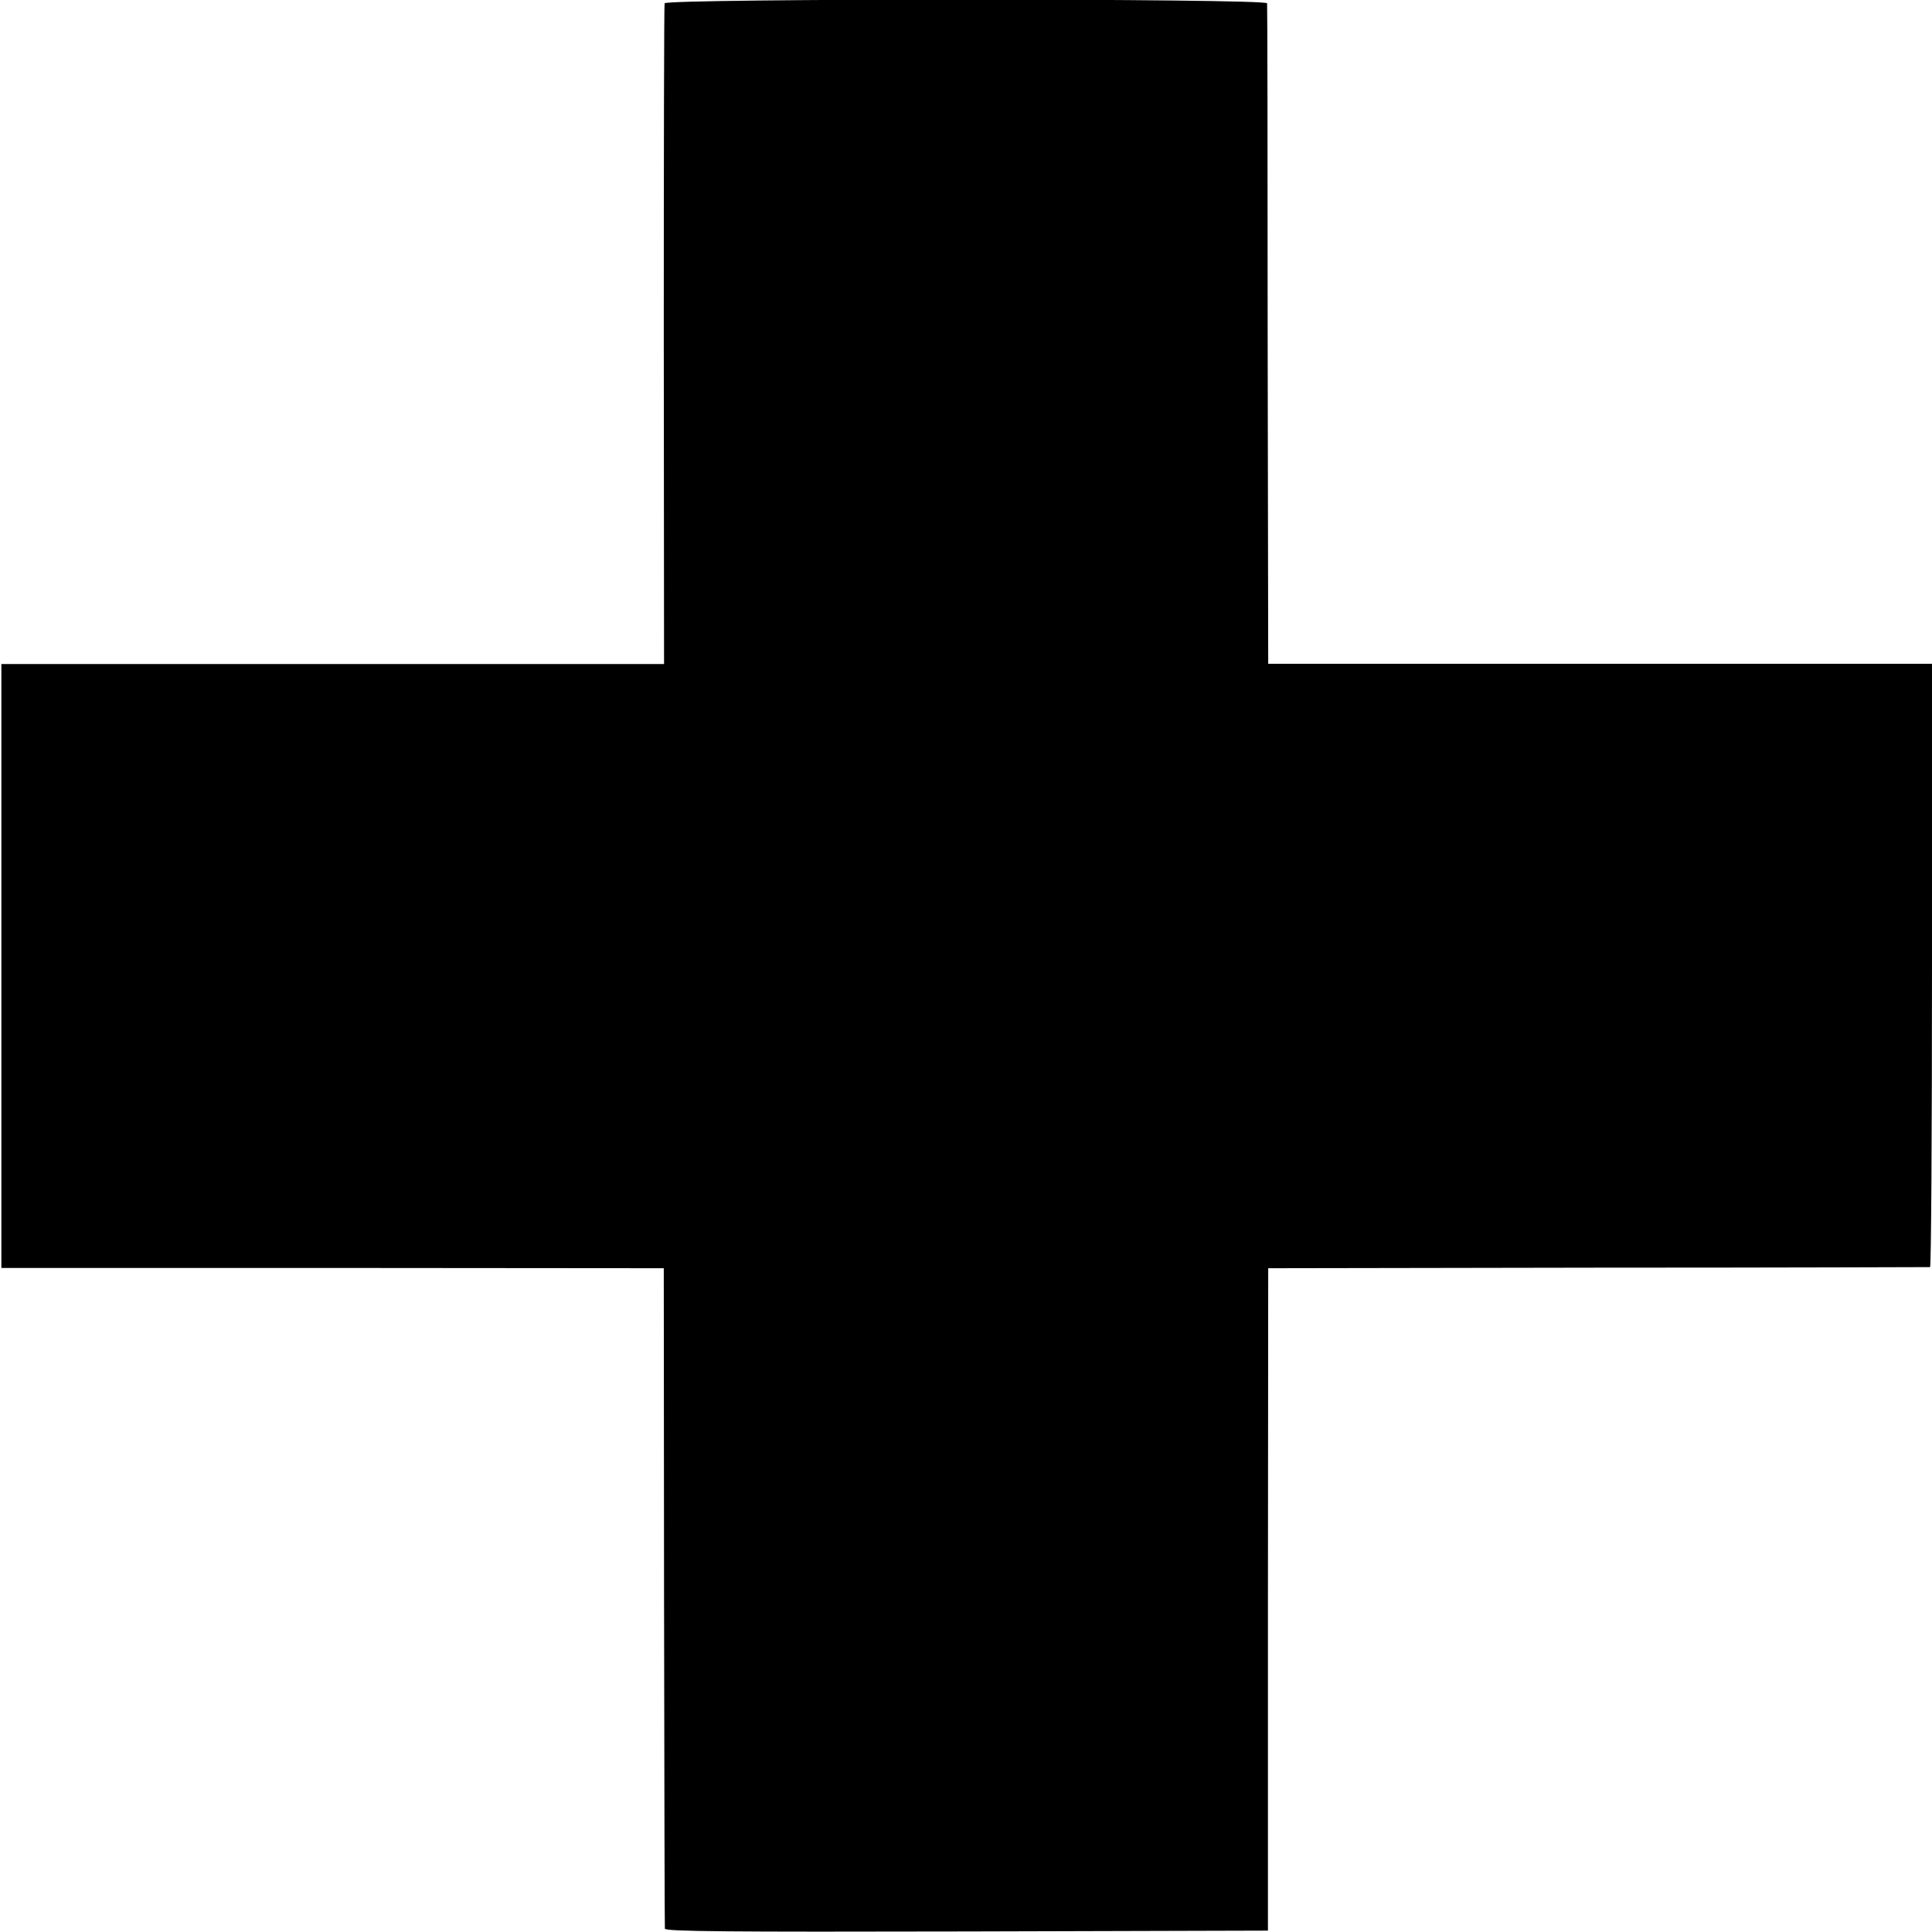 <?xml version="1.0" standalone="no"?>
<!DOCTYPE svg PUBLIC "-//W3C//DTD SVG 20010904//EN"
 "http://www.w3.org/TR/2001/REC-SVG-20010904/DTD/svg10.dtd">
<svg version="1.0" xmlns="http://www.w3.org/2000/svg"
 width="700pt" height="700pt" viewBox="0 0 700 700"
 preserveAspectRatio="xMidYMid meet">
<g transform="translate(0,700) scale(0.1,-0.1)"
fill="#000000" stroke="none">
<path d="M2408 6988 c-2 -7 -3 -549 -3 -1203 l1 -1191 -1200 0 -1201 0 0
-1094 0 -1094 1200 0 1200 -1 1 -1190 c1 -655 2 -1196 3 -1203 1 -10 223 -12
1093 -10 l1092 3 0 1200 1 1200 1195 2 c657 0 1198 2 1203 2 4 1 7 493 7 1094
l0 1092 -1202 0 -1203 0 -2 1190 c0 655 -1 1196 -2 1203 -1 18 -2177 18 -2183
0z"/>
</g>
</svg>
